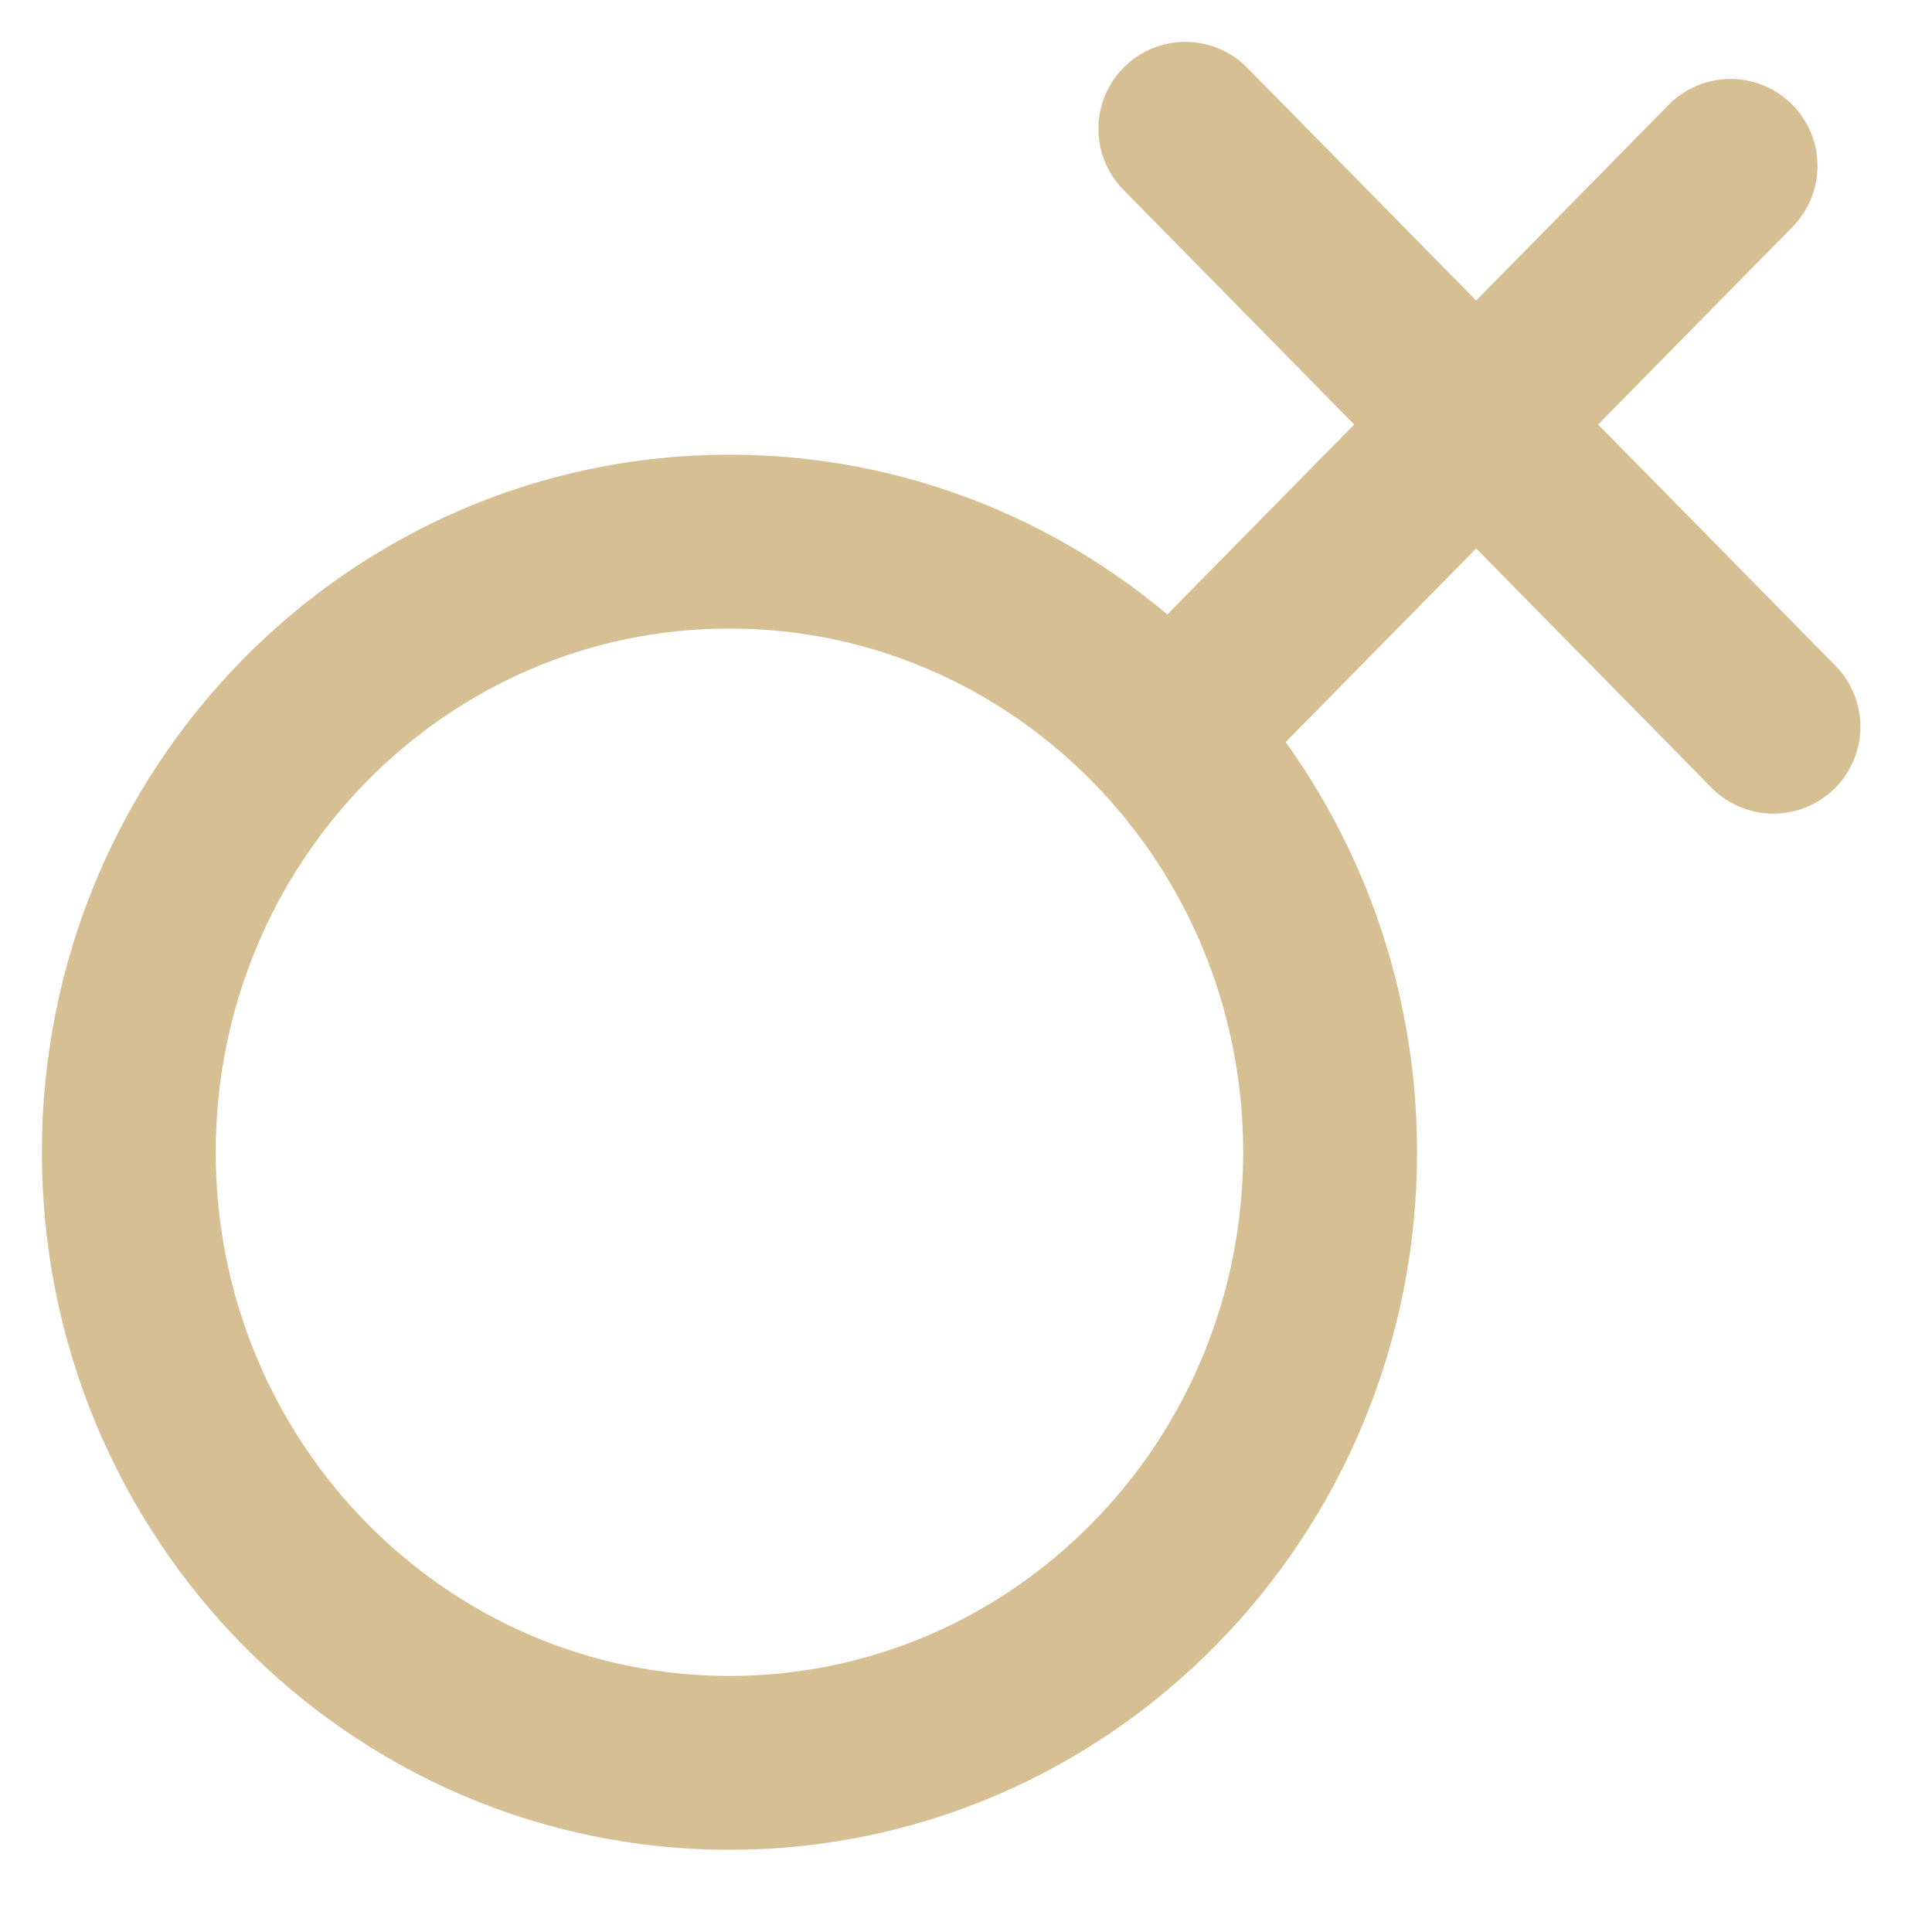 <?xml version="1.0" encoding="utf-8"?>
<svg xmlns="http://www.w3.org/2000/svg" fill="none" height="100%" overflow="visible" preserveAspectRatio="none" style="display: block;" viewBox="0 0 15 15" width="100%">
<path d="M9.078 5.718L13.436 1.288L11.461 3.296M9.203 1L11.461 3.296M13.769 5.642L11.461 3.296M10.327 8.946C10.327 11.564 8.239 13.687 5.663 13.687C3.088 13.687 1 11.564 1 8.946C1 6.328 3.088 4.205 5.663 4.205C8.239 4.205 10.327 6.328 10.327 8.946Z" id="Icon" stroke="#D6BF93" stroke-linecap="round" stroke-linejoin="round" stroke-width="1.35"/>
</svg>